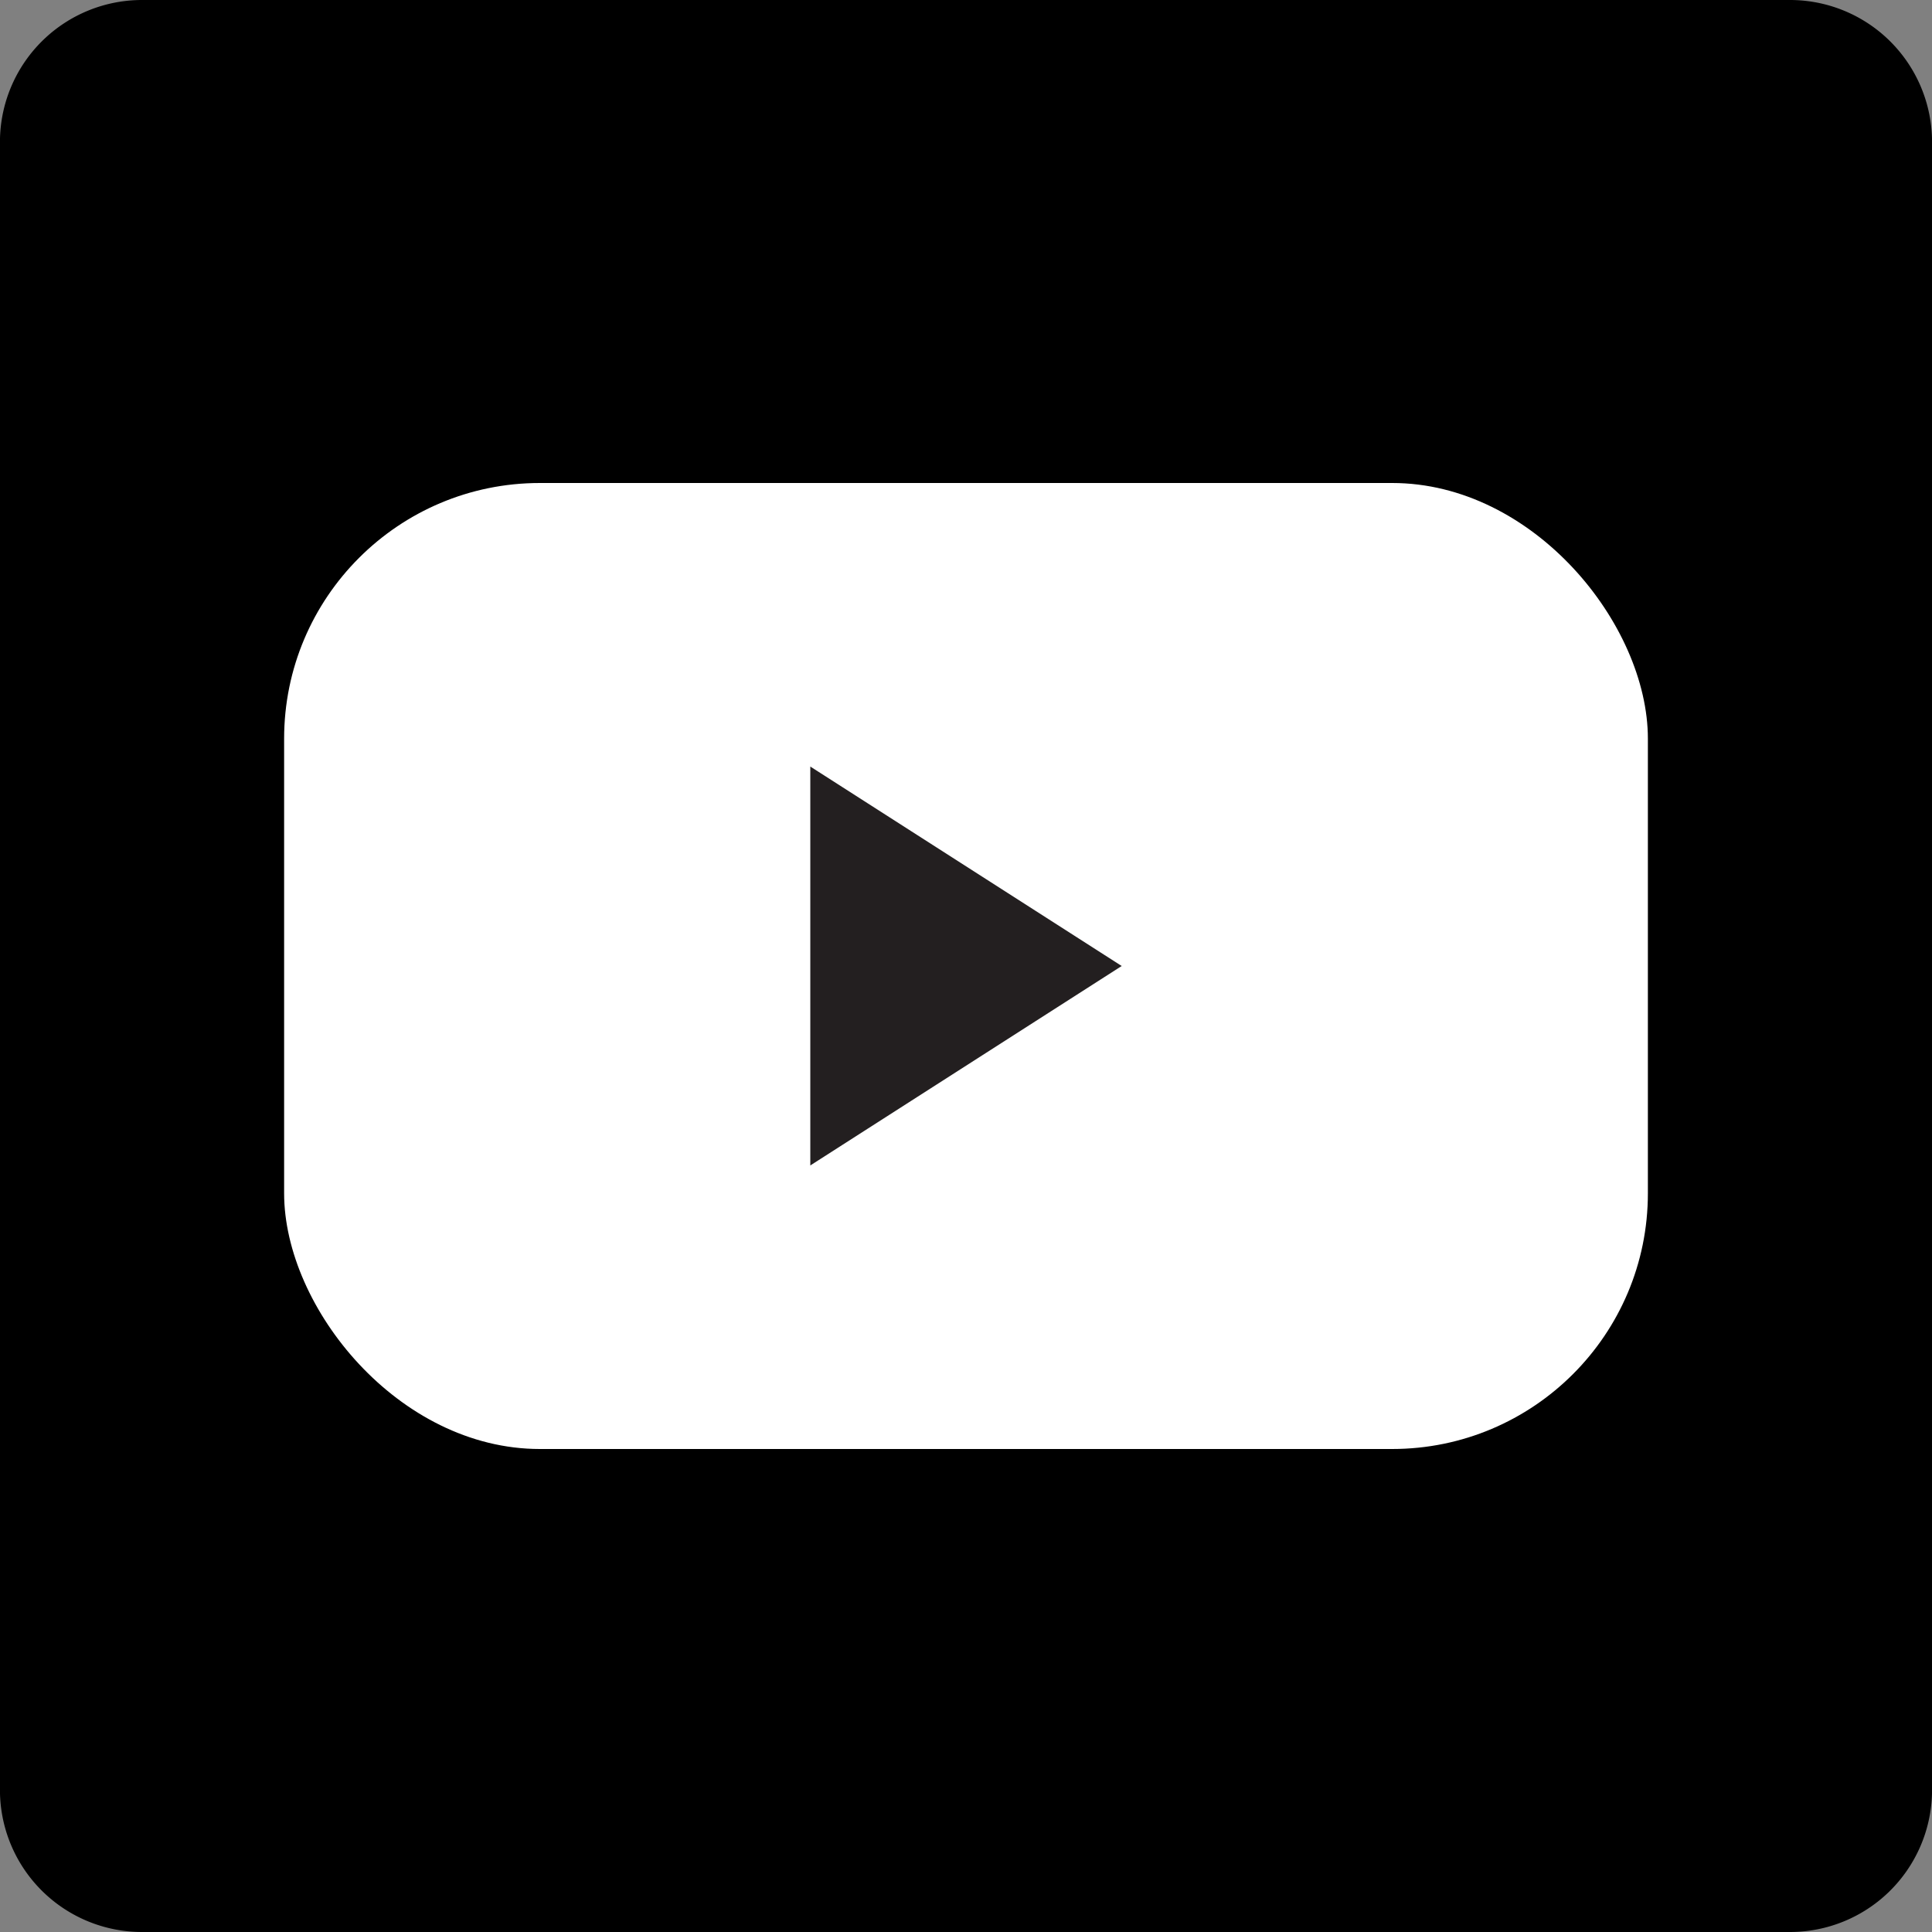 <svg xmlns="http://www.w3.org/2000/svg" xmlns:xlink="http://www.w3.org/1999/xlink" viewBox="0 0 68 68"><rect x="0" y="0" width="68" height="68" fill="#808080" stroke="none"/><defs><style>.cls-1{fill:none;}.cls-2{clip-path:url(#clip-path);}.cls-3{fill:#fff;}.cls-4{fill:#231f20;}</style><clipPath id="clip-path"><rect class="cls-1" x="10" y="17" width="48" height="34"/></clipPath></defs><g id="Layer_2" data-name="Layer 2"><g id="Layer_1-2" data-name="Layer 1"><path d="M0,4.87A5,5,0,0,1,5,0H63a5,5,0,0,1,5,4.87V63.13A5,5,0,0,1,63,68H5a5,5,0,0,1-5-4.87V4.87Z"/><g class="cls-2"><rect class="cls-3" x="10" y="17" width="48" height="34" rx="9"/></g><polygon class="cls-4" points="28.52 26.98 28.52 41.02 39.48 34 28.52 26.98"/></g></g></svg>